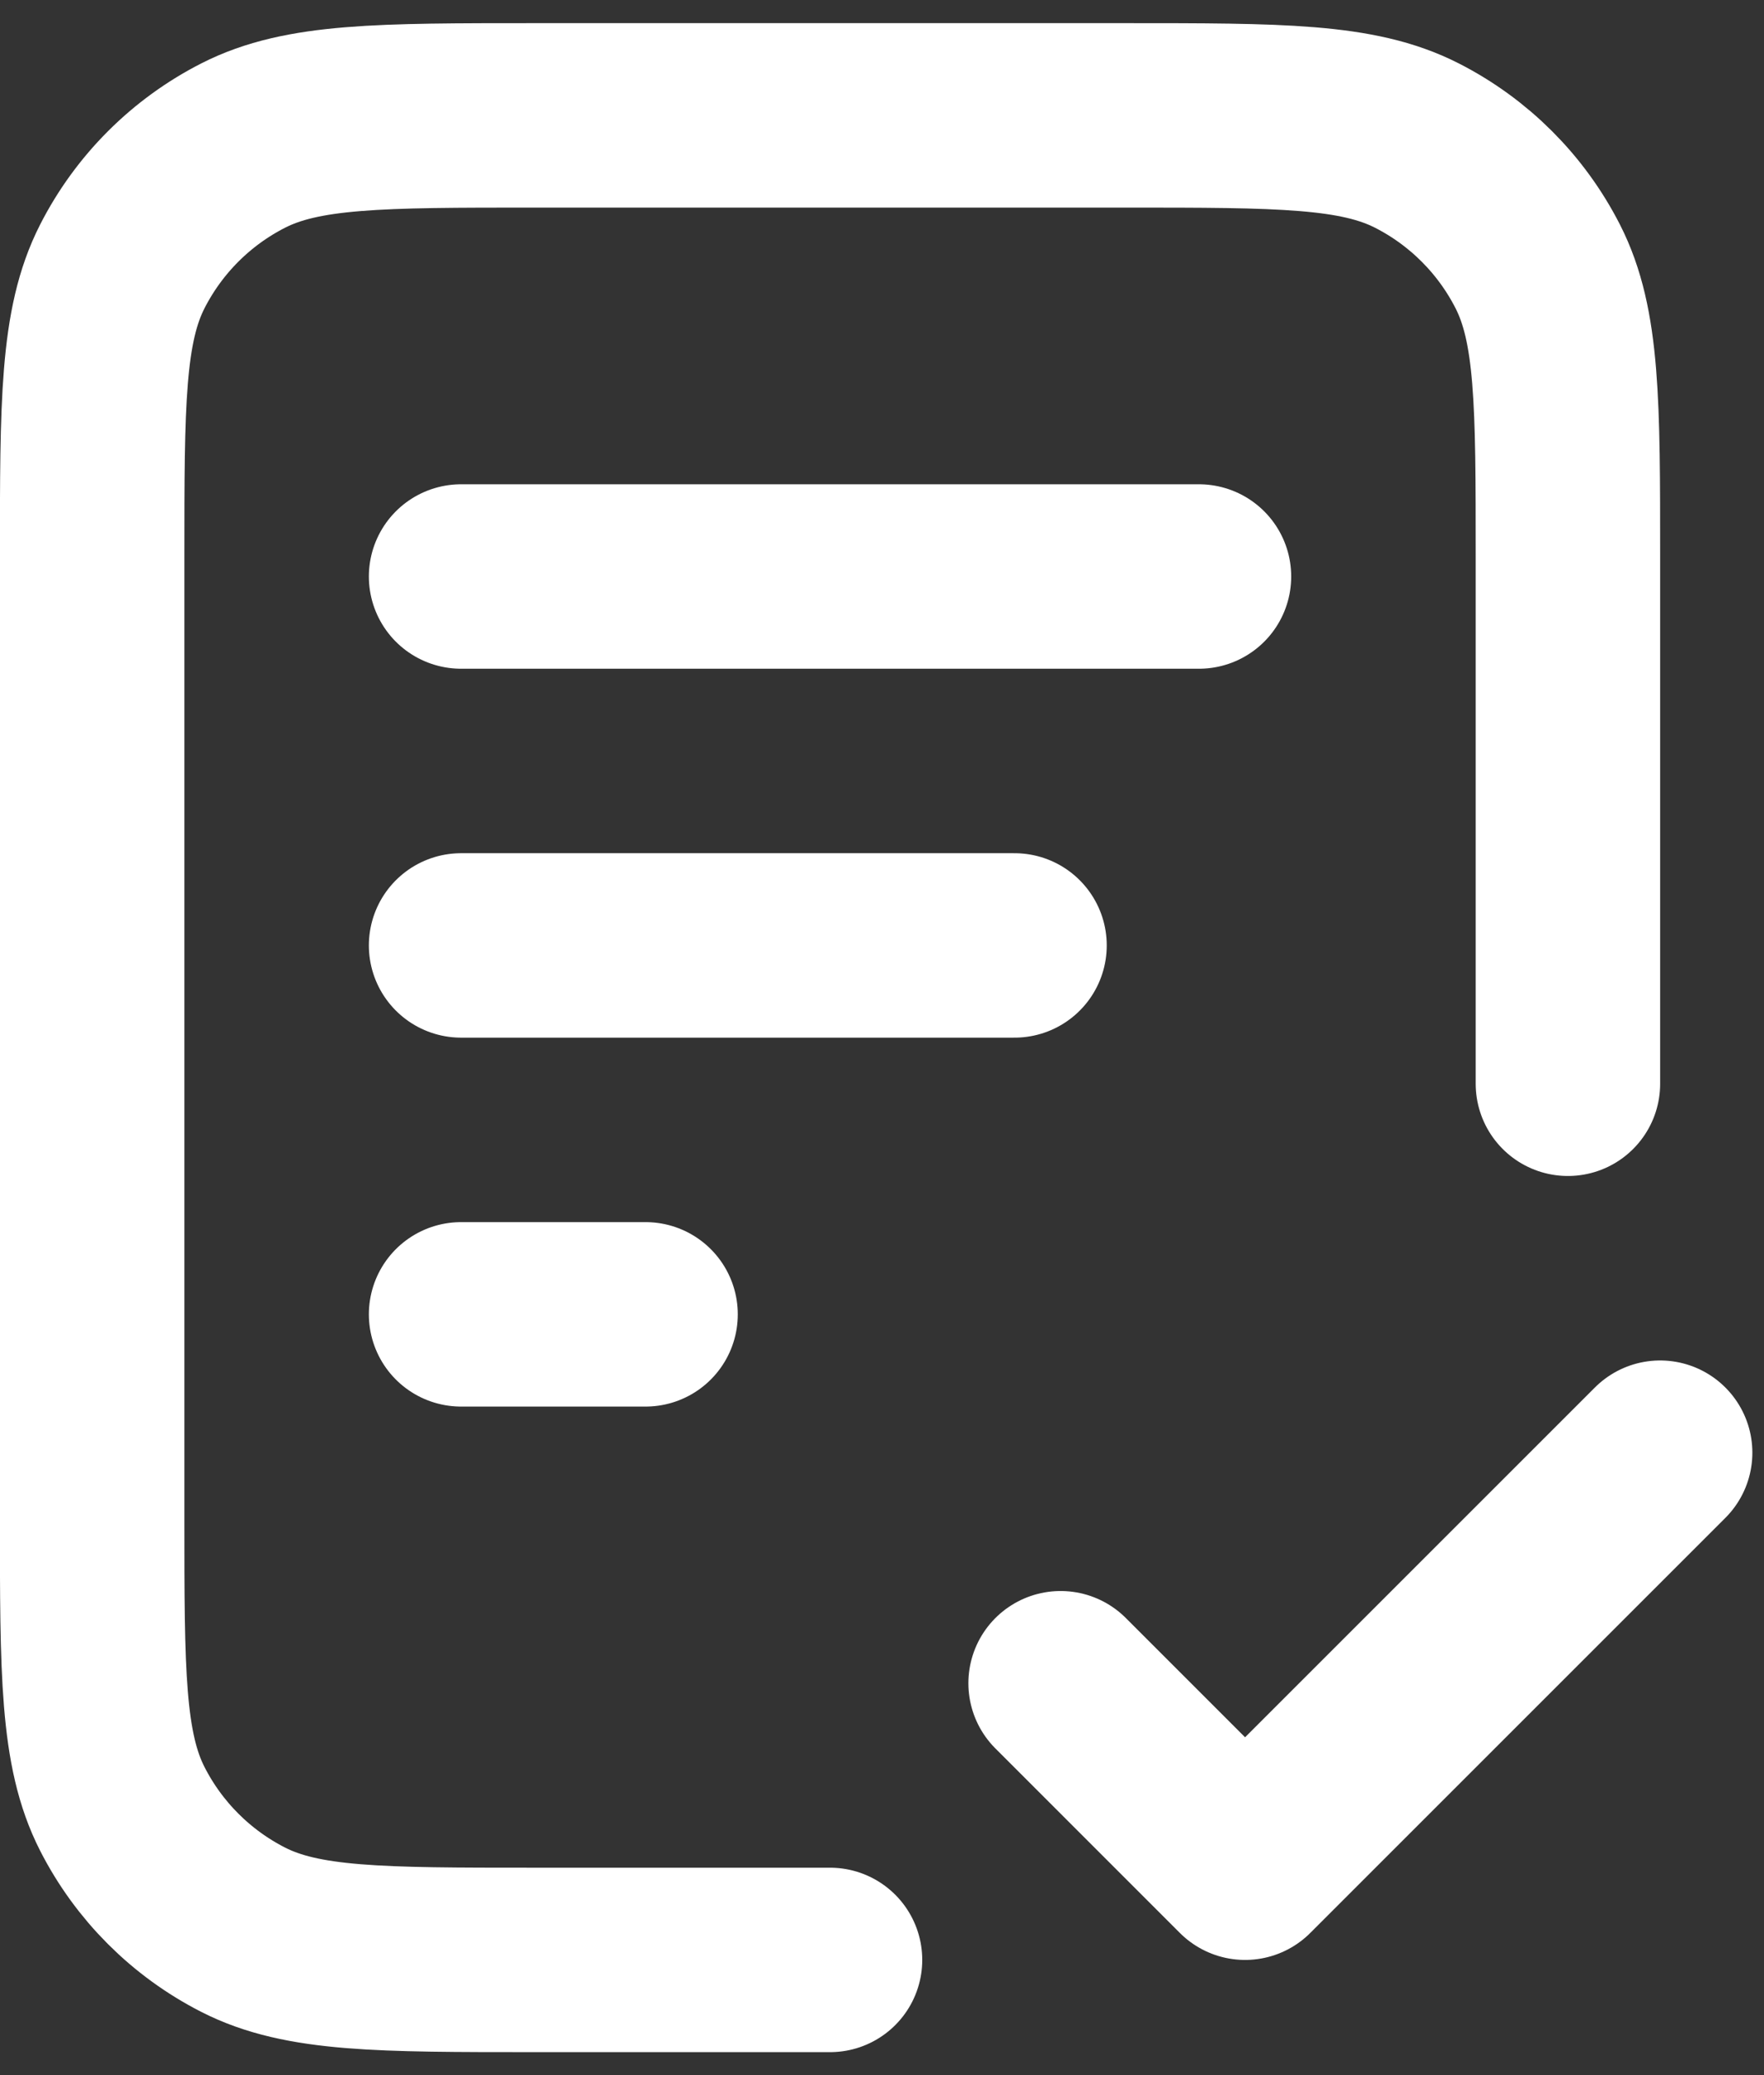 <?xml version="1.0" encoding="UTF-8"?> <svg xmlns="http://www.w3.org/2000/svg" width="51" height="60" viewBox="0 0 51 60" fill="none"><rect x="0" y="0" width="51" height="60" fill="#333333" stroke="none"/><path d="M45.331 31.336V16.136C45.331 11.655 45.331 9.415 44.459 7.704C43.692 6.199 42.468 4.975 40.963 4.208C39.251 3.336 37.011 3.336 32.531 3.336H15.464C10.984 3.336 8.743 3.336 7.032 4.208C5.527 4.975 4.303 6.199 3.536 7.704C2.664 9.415 2.664 11.655 2.664 16.136V43.869C2.664 48.35 2.664 50.59 3.536 52.301C4.303 53.806 5.527 55.03 7.032 55.797C8.743 56.669 10.984 56.669 15.464 56.669H23.997M29.331 27.336H13.331M18.664 38.003H13.331M34.664 16.669H13.331M30.664 48.669L35.997 54.003L47.997 42.003" stroke="white" stroke-width="5.333" stroke-linecap="round" stroke-linejoin="round"></path></svg> 
